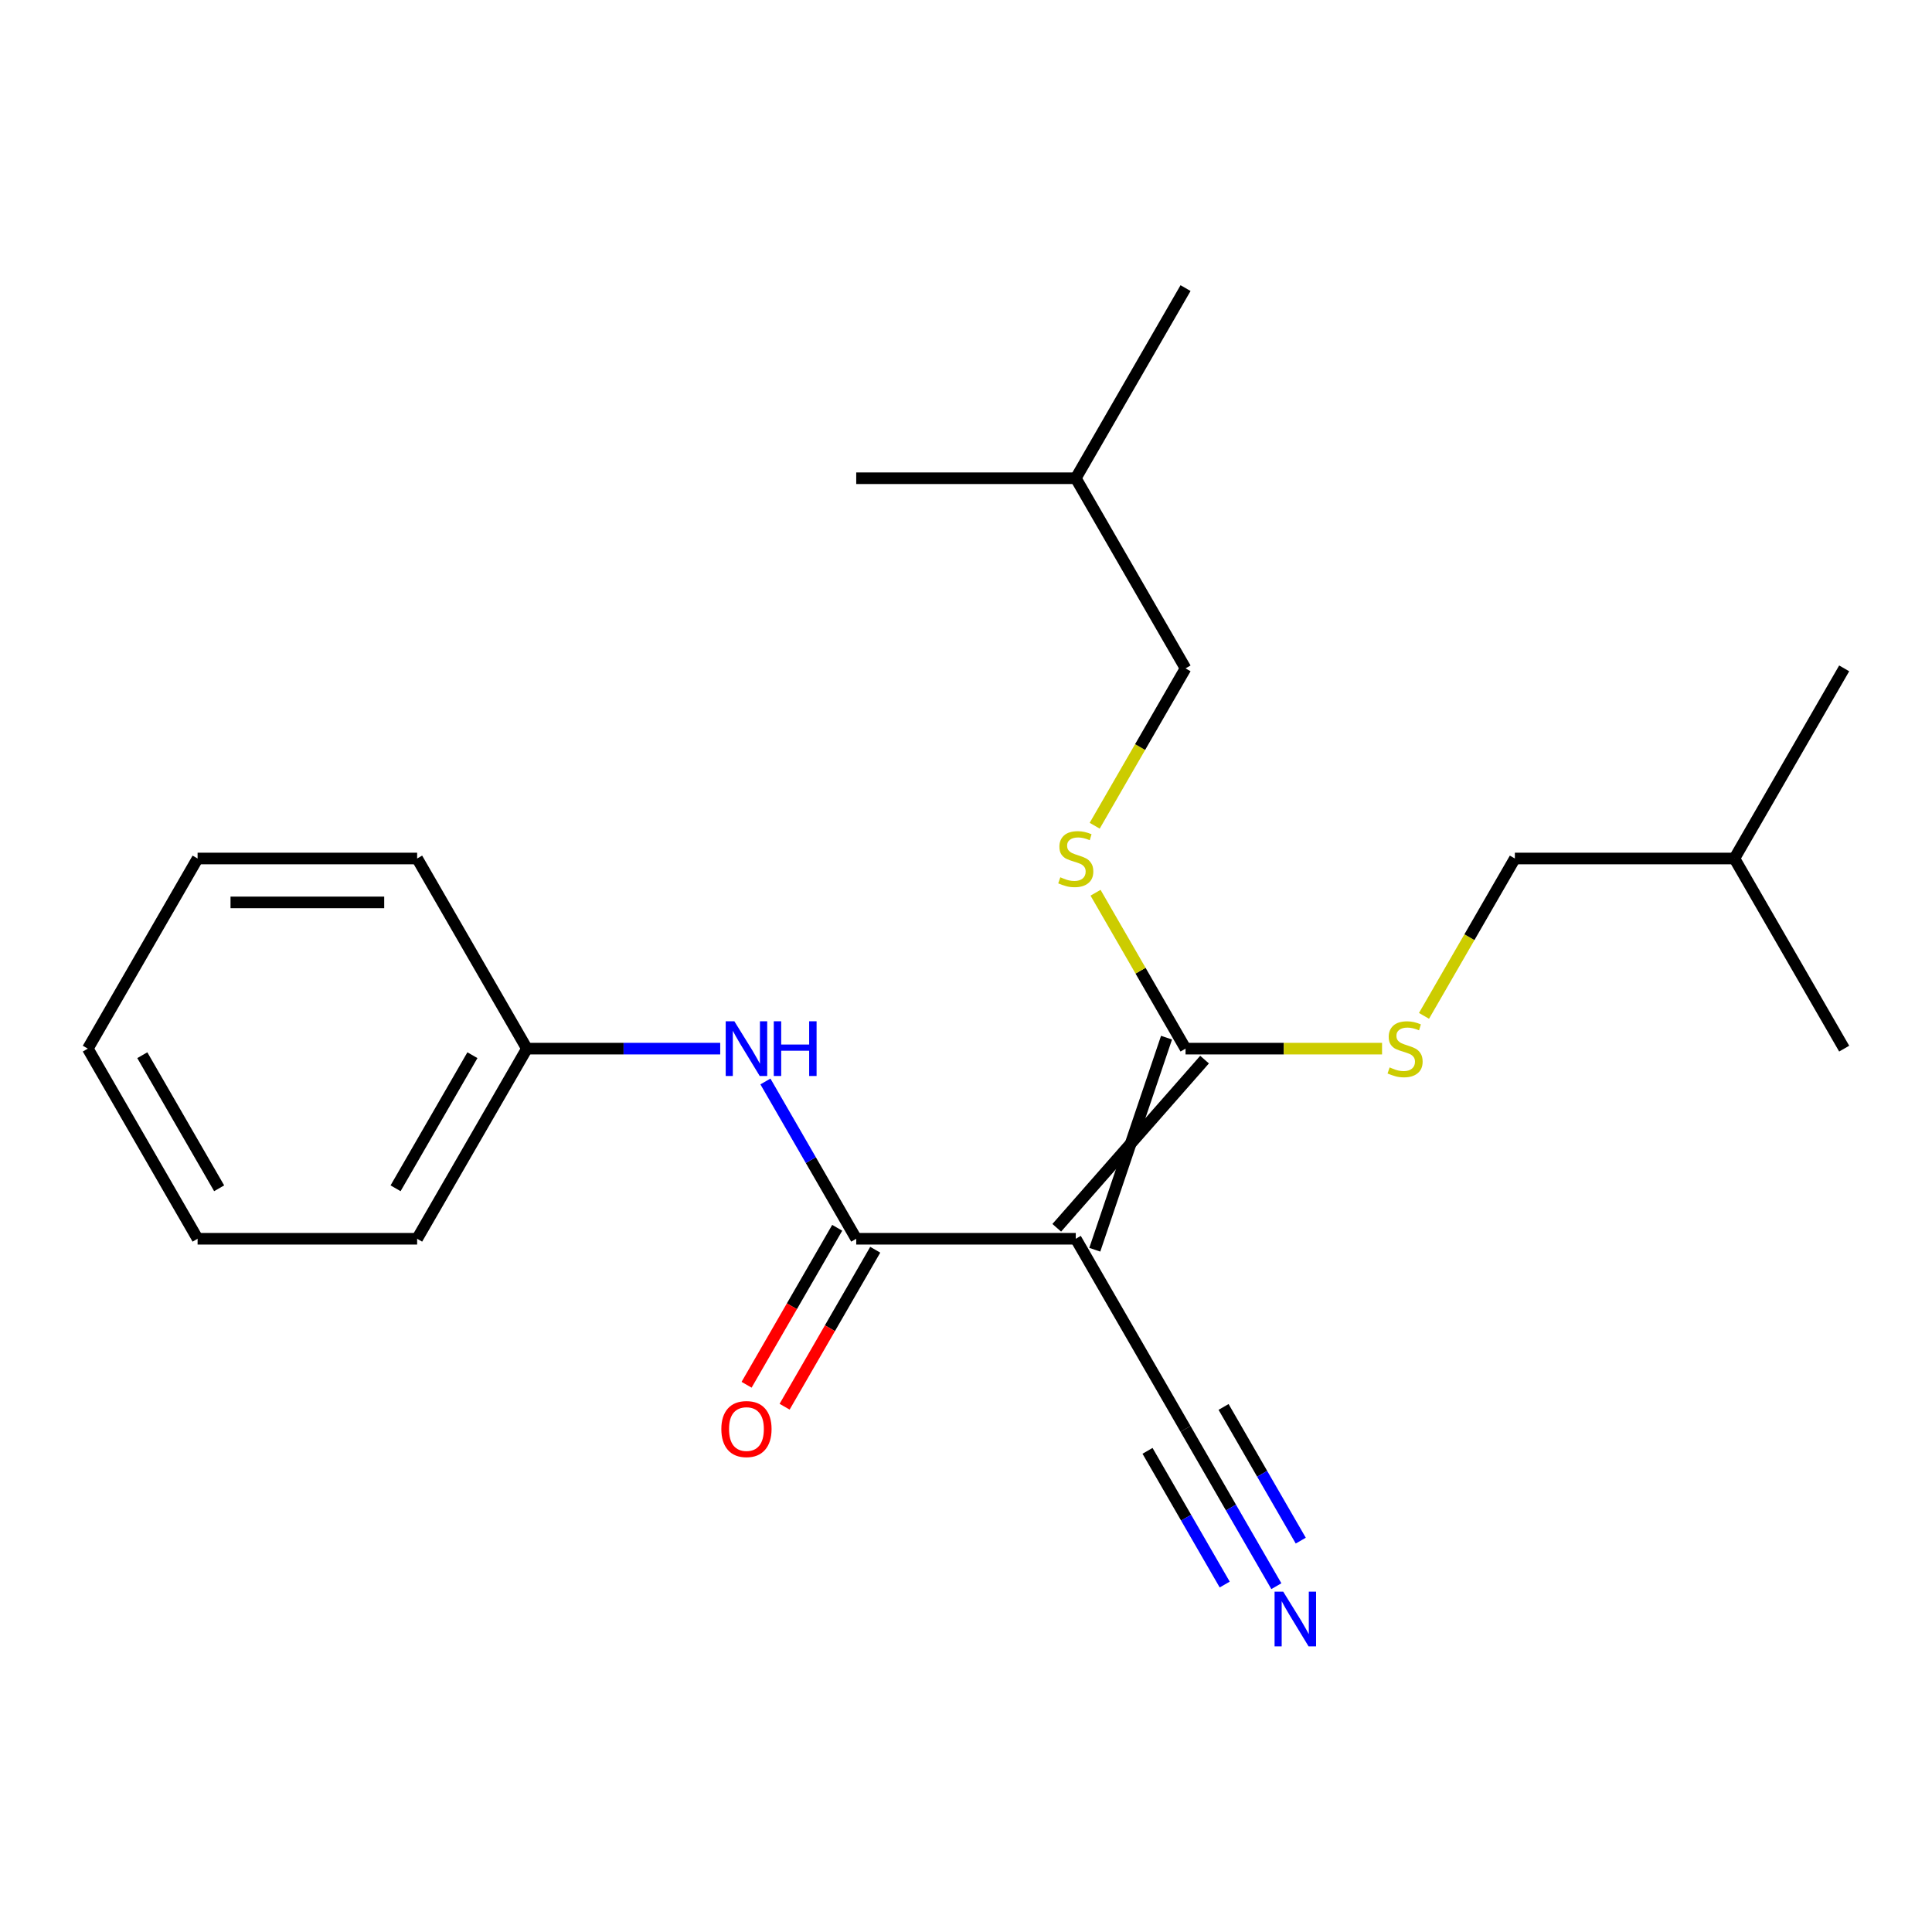 <?xml version='1.0' encoding='iso-8859-1'?>
<svg version='1.1' baseProfile='full'
              xmlns='http://www.w3.org/2000/svg'
                      xmlns:rdkit='http://www.rdkit.org/xml'
                      xmlns:xlink='http://www.w3.org/1999/xlink'
                  xml:space='preserve'
width='1000px' height='1000px' viewBox='0 0 1000 1000'>
<!-- END OF HEADER -->
<rect style='opacity:1.0;fill:#FFFFFF;stroke:none' width='1000' height='1000' x='0' y='0'> </rect>
<path class='bond-0' d='M 556.818,641.182 L 443.182,641.182' style='fill:none;fill-rule:evenodd;stroke:#000000;stroke-width:6px;stroke-linecap:butt;stroke-linejoin:miter;stroke-opacity:1' />
<path class='bond-1' d='M 566.659,646.863 L 603.795,537.088' style='fill:none;fill-rule:evenodd;stroke:#000000;stroke-width:6px;stroke-linecap:butt;stroke-linejoin:miter;stroke-opacity:1' />
<path class='bond-1' d='M 546.977,635.5 L 623.478,548.451' style='fill:none;fill-rule:evenodd;stroke:#000000;stroke-width:6px;stroke-linecap:butt;stroke-linejoin:miter;stroke-opacity:1' />
<path class='bond-2' d='M 556.818,641.182 L 613.636,739.594' style='fill:none;fill-rule:evenodd;stroke:#000000;stroke-width:6px;stroke-linecap:butt;stroke-linejoin:miter;stroke-opacity:1' />
<path class='bond-3' d='M 443.182,641.182 L 419.68,600.476' style='fill:none;fill-rule:evenodd;stroke:#000000;stroke-width:6px;stroke-linecap:butt;stroke-linejoin:miter;stroke-opacity:1' />
<path class='bond-3' d='M 419.68,600.476 L 396.179,559.771' style='fill:none;fill-rule:evenodd;stroke:#0000FF;stroke-width:6px;stroke-linecap:butt;stroke-linejoin:miter;stroke-opacity:1' />
<path class='bond-7' d='M 433.341,635.5 L 409.885,676.125' style='fill:none;fill-rule:evenodd;stroke:#000000;stroke-width:6px;stroke-linecap:butt;stroke-linejoin:miter;stroke-opacity:1' />
<path class='bond-7' d='M 409.885,676.125 L 386.43,716.751' style='fill:none;fill-rule:evenodd;stroke:#FF0000;stroke-width:6px;stroke-linecap:butt;stroke-linejoin:miter;stroke-opacity:1' />
<path class='bond-7' d='M 453.023,646.863 L 429.568,687.489' style='fill:none;fill-rule:evenodd;stroke:#000000;stroke-width:6px;stroke-linecap:butt;stroke-linejoin:miter;stroke-opacity:1' />
<path class='bond-7' d='M 429.568,687.489 L 406.113,728.114' style='fill:none;fill-rule:evenodd;stroke:#FF0000;stroke-width:6px;stroke-linecap:butt;stroke-linejoin:miter;stroke-opacity:1' />
<path class='bond-5' d='M 613.636,542.77 L 664.494,542.77' style='fill:none;fill-rule:evenodd;stroke:#000000;stroke-width:6px;stroke-linecap:butt;stroke-linejoin:miter;stroke-opacity:1' />
<path class='bond-5' d='M 664.494,542.77 L 715.352,542.77' style='fill:none;fill-rule:evenodd;stroke:#CCCC00;stroke-width:6px;stroke-linecap:butt;stroke-linejoin:miter;stroke-opacity:1' />
<path class='bond-6' d='M 613.636,542.77 L 590.343,502.424' style='fill:none;fill-rule:evenodd;stroke:#000000;stroke-width:6px;stroke-linecap:butt;stroke-linejoin:miter;stroke-opacity:1' />
<path class='bond-6' d='M 590.343,502.424 L 567.049,462.079' style='fill:none;fill-rule:evenodd;stroke:#CCCC00;stroke-width:6px;stroke-linecap:butt;stroke-linejoin:miter;stroke-opacity:1' />
<path class='bond-4' d='M 613.636,739.594 L 637.138,780.299' style='fill:none;fill-rule:evenodd;stroke:#000000;stroke-width:6px;stroke-linecap:butt;stroke-linejoin:miter;stroke-opacity:1' />
<path class='bond-4' d='M 637.138,780.299 L 660.639,821.005' style='fill:none;fill-rule:evenodd;stroke:#0000FF;stroke-width:6px;stroke-linecap:butt;stroke-linejoin:miter;stroke-opacity:1' />
<path class='bond-4' d='M 593.954,750.957 L 613.93,785.557' style='fill:none;fill-rule:evenodd;stroke:#000000;stroke-width:6px;stroke-linecap:butt;stroke-linejoin:miter;stroke-opacity:1' />
<path class='bond-4' d='M 613.93,785.557 L 633.906,820.157' style='fill:none;fill-rule:evenodd;stroke:#0000FF;stroke-width:6px;stroke-linecap:butt;stroke-linejoin:miter;stroke-opacity:1' />
<path class='bond-4' d='M 633.319,728.23 L 653.295,762.83' style='fill:none;fill-rule:evenodd;stroke:#000000;stroke-width:6px;stroke-linecap:butt;stroke-linejoin:miter;stroke-opacity:1' />
<path class='bond-4' d='M 653.295,762.83 L 673.271,797.429' style='fill:none;fill-rule:evenodd;stroke:#0000FF;stroke-width:6px;stroke-linecap:butt;stroke-linejoin:miter;stroke-opacity:1' />
<path class='bond-8' d='M 372.783,542.77 L 322.755,542.77' style='fill:none;fill-rule:evenodd;stroke:#0000FF;stroke-width:6px;stroke-linecap:butt;stroke-linejoin:miter;stroke-opacity:1' />
<path class='bond-8' d='M 322.755,542.77 L 272.727,542.77' style='fill:none;fill-rule:evenodd;stroke:#000000;stroke-width:6px;stroke-linecap:butt;stroke-linejoin:miter;stroke-opacity:1' />
<path class='bond-9' d='M 737.065,525.809 L 760.578,485.083' style='fill:none;fill-rule:evenodd;stroke:#CCCC00;stroke-width:6px;stroke-linecap:butt;stroke-linejoin:miter;stroke-opacity:1' />
<path class='bond-9' d='M 760.578,485.083 L 784.091,444.358' style='fill:none;fill-rule:evenodd;stroke:#000000;stroke-width:6px;stroke-linecap:butt;stroke-linejoin:miter;stroke-opacity:1' />
<path class='bond-10' d='M 566.611,427.397 L 590.123,386.671' style='fill:none;fill-rule:evenodd;stroke:#CCCC00;stroke-width:6px;stroke-linecap:butt;stroke-linejoin:miter;stroke-opacity:1' />
<path class='bond-10' d='M 590.123,386.671 L 613.636,345.946' style='fill:none;fill-rule:evenodd;stroke:#000000;stroke-width:6px;stroke-linecap:butt;stroke-linejoin:miter;stroke-opacity:1' />
<path class='bond-13' d='M 272.727,542.77 L 215.909,641.182' style='fill:none;fill-rule:evenodd;stroke:#000000;stroke-width:6px;stroke-linecap:butt;stroke-linejoin:miter;stroke-opacity:1' />
<path class='bond-13' d='M 244.522,546.168 L 204.749,615.056' style='fill:none;fill-rule:evenodd;stroke:#000000;stroke-width:6px;stroke-linecap:butt;stroke-linejoin:miter;stroke-opacity:1' />
<path class='bond-14' d='M 272.727,542.77 L 215.909,444.358' style='fill:none;fill-rule:evenodd;stroke:#000000;stroke-width:6px;stroke-linecap:butt;stroke-linejoin:miter;stroke-opacity:1' />
<path class='bond-11' d='M 784.091,444.358 L 897.727,444.358' style='fill:none;fill-rule:evenodd;stroke:#000000;stroke-width:6px;stroke-linecap:butt;stroke-linejoin:miter;stroke-opacity:1' />
<path class='bond-12' d='M 613.636,345.946 L 556.818,247.534' style='fill:none;fill-rule:evenodd;stroke:#000000;stroke-width:6px;stroke-linecap:butt;stroke-linejoin:miter;stroke-opacity:1' />
<path class='bond-15' d='M 897.727,444.358 L 954.545,345.946' style='fill:none;fill-rule:evenodd;stroke:#000000;stroke-width:6px;stroke-linecap:butt;stroke-linejoin:miter;stroke-opacity:1' />
<path class='bond-17' d='M 897.727,444.358 L 954.545,542.77' style='fill:none;fill-rule:evenodd;stroke:#000000;stroke-width:6px;stroke-linecap:butt;stroke-linejoin:miter;stroke-opacity:1' />
<path class='bond-16' d='M 556.818,247.534 L 613.636,149.122' style='fill:none;fill-rule:evenodd;stroke:#000000;stroke-width:6px;stroke-linecap:butt;stroke-linejoin:miter;stroke-opacity:1' />
<path class='bond-18' d='M 556.818,247.534 L 443.182,247.534' style='fill:none;fill-rule:evenodd;stroke:#000000;stroke-width:6px;stroke-linecap:butt;stroke-linejoin:miter;stroke-opacity:1' />
<path class='bond-20' d='M 215.909,641.182 L 102.273,641.182' style='fill:none;fill-rule:evenodd;stroke:#000000;stroke-width:6px;stroke-linecap:butt;stroke-linejoin:miter;stroke-opacity:1' />
<path class='bond-19' d='M 215.909,444.358 L 102.273,444.358' style='fill:none;fill-rule:evenodd;stroke:#000000;stroke-width:6px;stroke-linecap:butt;stroke-linejoin:miter;stroke-opacity:1' />
<path class='bond-19' d='M 198.864,467.085 L 119.318,467.085' style='fill:none;fill-rule:evenodd;stroke:#000000;stroke-width:6px;stroke-linecap:butt;stroke-linejoin:miter;stroke-opacity:1' />
<path class='bond-21' d='M 102.273,444.358 L 45.455,542.77' style='fill:none;fill-rule:evenodd;stroke:#000000;stroke-width:6px;stroke-linecap:butt;stroke-linejoin:miter;stroke-opacity:1' />
<path class='bond-22' d='M 102.273,641.182 L 45.455,542.77' style='fill:none;fill-rule:evenodd;stroke:#000000;stroke-width:6px;stroke-linecap:butt;stroke-linejoin:miter;stroke-opacity:1' />
<path class='bond-22' d='M 113.432,615.056 L 73.66,546.168' style='fill:none;fill-rule:evenodd;stroke:#000000;stroke-width:6px;stroke-linecap:butt;stroke-linejoin:miter;stroke-opacity:1' />
<path  class='atom-4' d='M 380.104 528.61
L 389.384 543.61
Q 390.304 545.09, 391.784 547.77
Q 393.264 550.45, 393.344 550.61
L 393.344 528.61
L 397.104 528.61
L 397.104 556.93
L 393.224 556.93
L 383.264 540.53
Q 382.104 538.61, 380.864 536.41
Q 379.664 534.21, 379.304 533.53
L 379.304 556.93
L 375.624 556.93
L 375.624 528.61
L 380.104 528.61
' fill='#0000FF'/>
<path  class='atom-4' d='M 400.504 528.61
L 404.344 528.61
L 404.344 540.65
L 418.824 540.65
L 418.824 528.61
L 422.664 528.61
L 422.664 556.93
L 418.824 556.93
L 418.824 543.85
L 404.344 543.85
L 404.344 556.93
L 400.504 556.93
L 400.504 528.61
' fill='#0000FF'/>
<path  class='atom-5' d='M 664.195 823.846
L 673.475 838.846
Q 674.395 840.326, 675.875 843.006
Q 677.355 845.686, 677.435 845.846
L 677.435 823.846
L 681.195 823.846
L 681.195 852.166
L 677.315 852.166
L 667.355 835.766
Q 666.195 833.846, 664.955 831.646
Q 663.755 829.446, 663.395 828.766
L 663.395 852.166
L 659.715 852.166
L 659.715 823.846
L 664.195 823.846
' fill='#0000FF'/>
<path  class='atom-6' d='M 719.273 552.49
Q 719.593 552.61, 720.913 553.17
Q 722.233 553.73, 723.673 554.09
Q 725.153 554.41, 726.593 554.41
Q 729.273 554.41, 730.833 553.13
Q 732.393 551.81, 732.393 549.53
Q 732.393 547.97, 731.593 547.01
Q 730.833 546.05, 729.633 545.53
Q 728.433 545.01, 726.433 544.41
Q 723.913 543.65, 722.393 542.93
Q 720.913 542.21, 719.833 540.69
Q 718.793 539.17, 718.793 536.61
Q 718.793 533.05, 721.193 530.85
Q 723.633 528.65, 728.433 528.65
Q 731.713 528.65, 735.433 530.21
L 734.513 533.29
Q 731.113 531.89, 728.553 531.89
Q 725.793 531.89, 724.273 533.05
Q 722.753 534.17, 722.793 536.13
Q 722.793 537.65, 723.553 538.57
Q 724.353 539.49, 725.473 540.01
Q 726.633 540.53, 728.553 541.13
Q 731.113 541.93, 732.633 542.73
Q 734.153 543.53, 735.233 545.17
Q 736.353 546.77, 736.353 549.53
Q 736.353 553.45, 733.713 555.57
Q 731.113 557.65, 726.753 557.65
Q 724.233 557.65, 722.313 557.09
Q 720.433 556.57, 718.193 555.65
L 719.273 552.49
' fill='#CCCC00'/>
<path  class='atom-7' d='M 548.818 454.078
Q 549.138 454.198, 550.458 454.758
Q 551.778 455.318, 553.218 455.678
Q 554.698 455.998, 556.138 455.998
Q 558.818 455.998, 560.378 454.718
Q 561.938 453.398, 561.938 451.118
Q 561.938 449.558, 561.138 448.598
Q 560.378 447.638, 559.178 447.118
Q 557.978 446.598, 555.978 445.998
Q 553.458 445.238, 551.938 444.518
Q 550.458 443.798, 549.378 442.278
Q 548.338 440.758, 548.338 438.198
Q 548.338 434.638, 550.738 432.438
Q 553.178 430.238, 557.978 430.238
Q 561.258 430.238, 564.978 431.798
L 564.058 434.878
Q 560.658 433.478, 558.098 433.478
Q 555.338 433.478, 553.818 434.638
Q 552.298 435.758, 552.338 437.718
Q 552.338 439.238, 553.098 440.158
Q 553.898 441.078, 555.018 441.598
Q 556.178 442.118, 558.098 442.718
Q 560.658 443.518, 562.178 444.318
Q 563.698 445.118, 564.778 446.758
Q 565.898 448.358, 565.898 451.118
Q 565.898 455.038, 563.258 457.158
Q 560.658 459.238, 556.298 459.238
Q 553.778 459.238, 551.858 458.678
Q 549.978 458.158, 547.738 457.238
L 548.818 454.078
' fill='#CCCC00'/>
<path  class='atom-8' d='M 373.364 739.674
Q 373.364 732.874, 376.724 729.074
Q 380.084 725.274, 386.364 725.274
Q 392.644 725.274, 396.004 729.074
Q 399.364 732.874, 399.364 739.674
Q 399.364 746.554, 395.964 750.474
Q 392.564 754.354, 386.364 754.354
Q 380.124 754.354, 376.724 750.474
Q 373.364 746.594, 373.364 739.674
M 386.364 751.154
Q 390.684 751.154, 393.004 748.274
Q 395.364 745.354, 395.364 739.674
Q 395.364 734.114, 393.004 731.314
Q 390.684 728.474, 386.364 728.474
Q 382.044 728.474, 379.684 731.274
Q 377.364 734.074, 377.364 739.674
Q 377.364 745.394, 379.684 748.274
Q 382.044 751.154, 386.364 751.154
' fill='#FF0000'/>
</svg>
